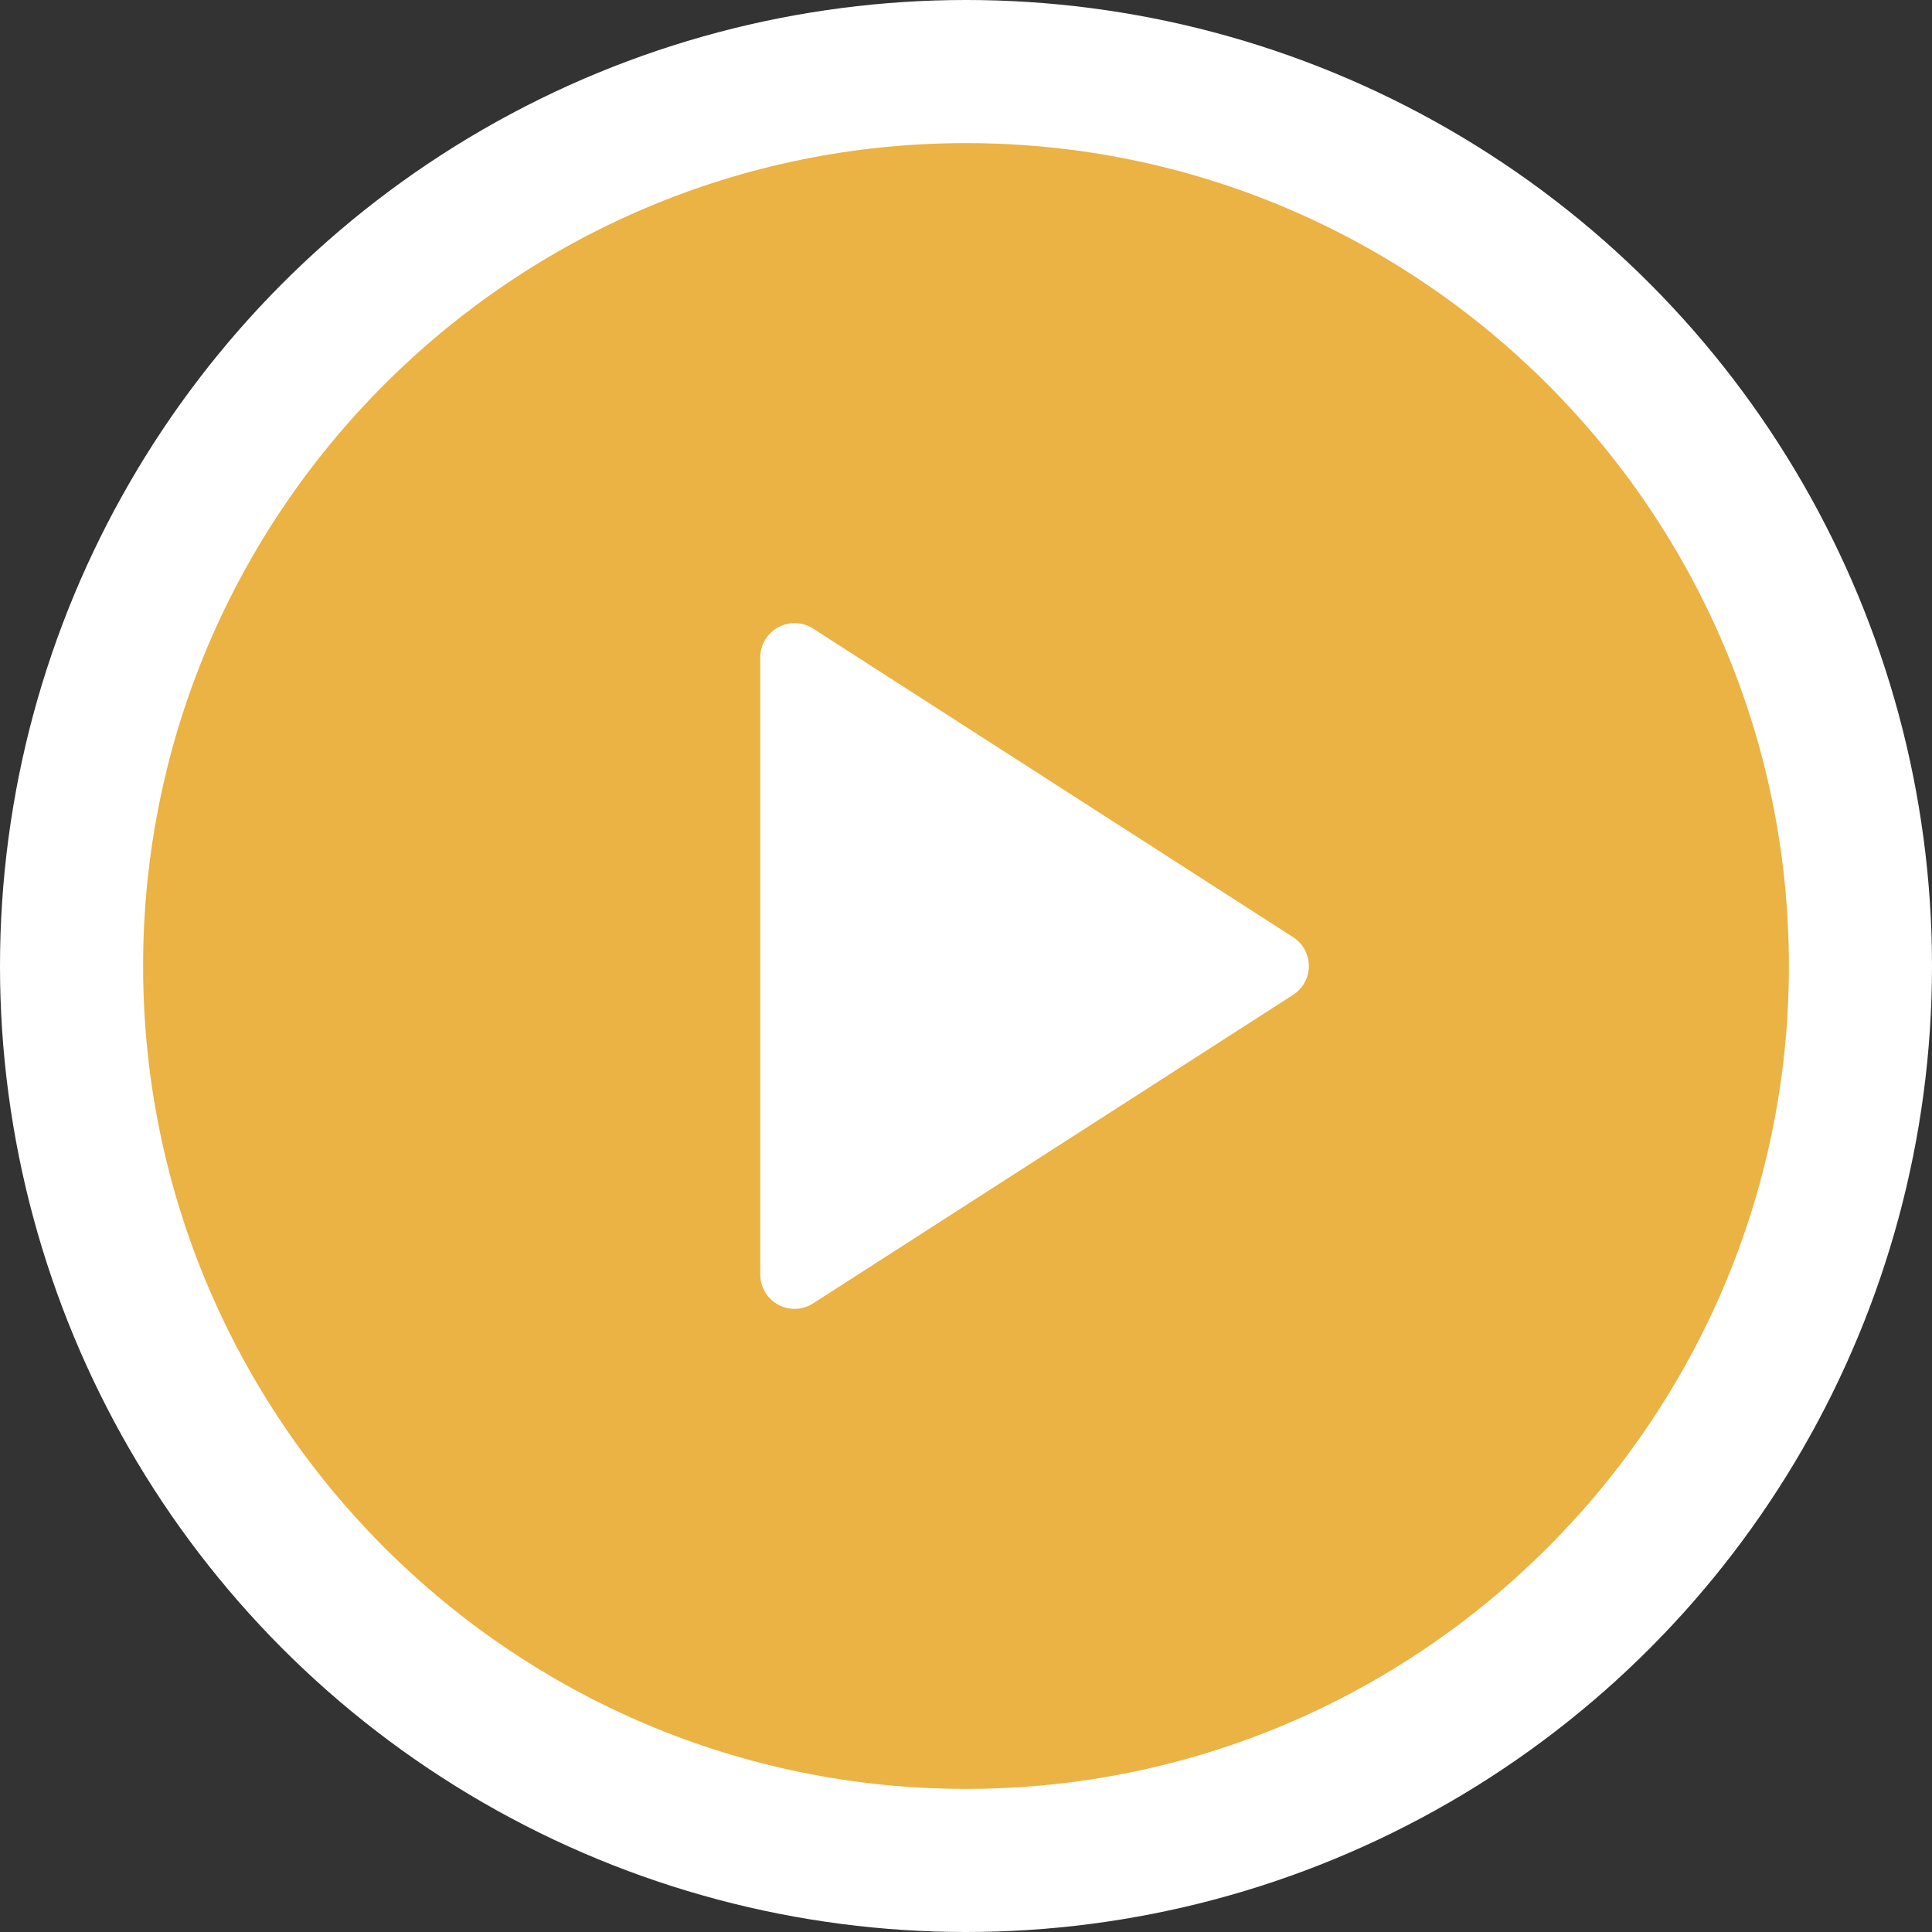 <svg width="81" height="81" viewBox="0 0 81 81" fill="none" xmlns="http://www.w3.org/2000/svg">
<rect x="0" y="0" width="81" height="81" fill="#333333" stroke="none"/>
<circle cx="40.5" cy="40.5" r="40.5" fill="white"/>
<path d="M40.5 6C21.476 6 6 21.477 6 40.5C6 59.523 21.476 75 40.5 75C59.525 75 75 59.523 75 40.5C75 21.477 59.525 6 40.5 6ZM54.215 41.709L34.09 54.646C33.854 54.799 33.582 54.875 33.312 54.875C33.077 54.875 32.838 54.816 32.625 54.7C32.161 54.447 31.875 53.964 31.875 53.438V27.562C31.875 27.036 32.161 26.553 32.625 26.3C33.08 26.051 33.65 26.066 34.09 26.354L54.215 39.291C54.625 39.555 54.875 40.011 54.875 40.5C54.875 40.989 54.625 41.445 54.215 41.709Z" fill="#EBB244"/>
</svg>
